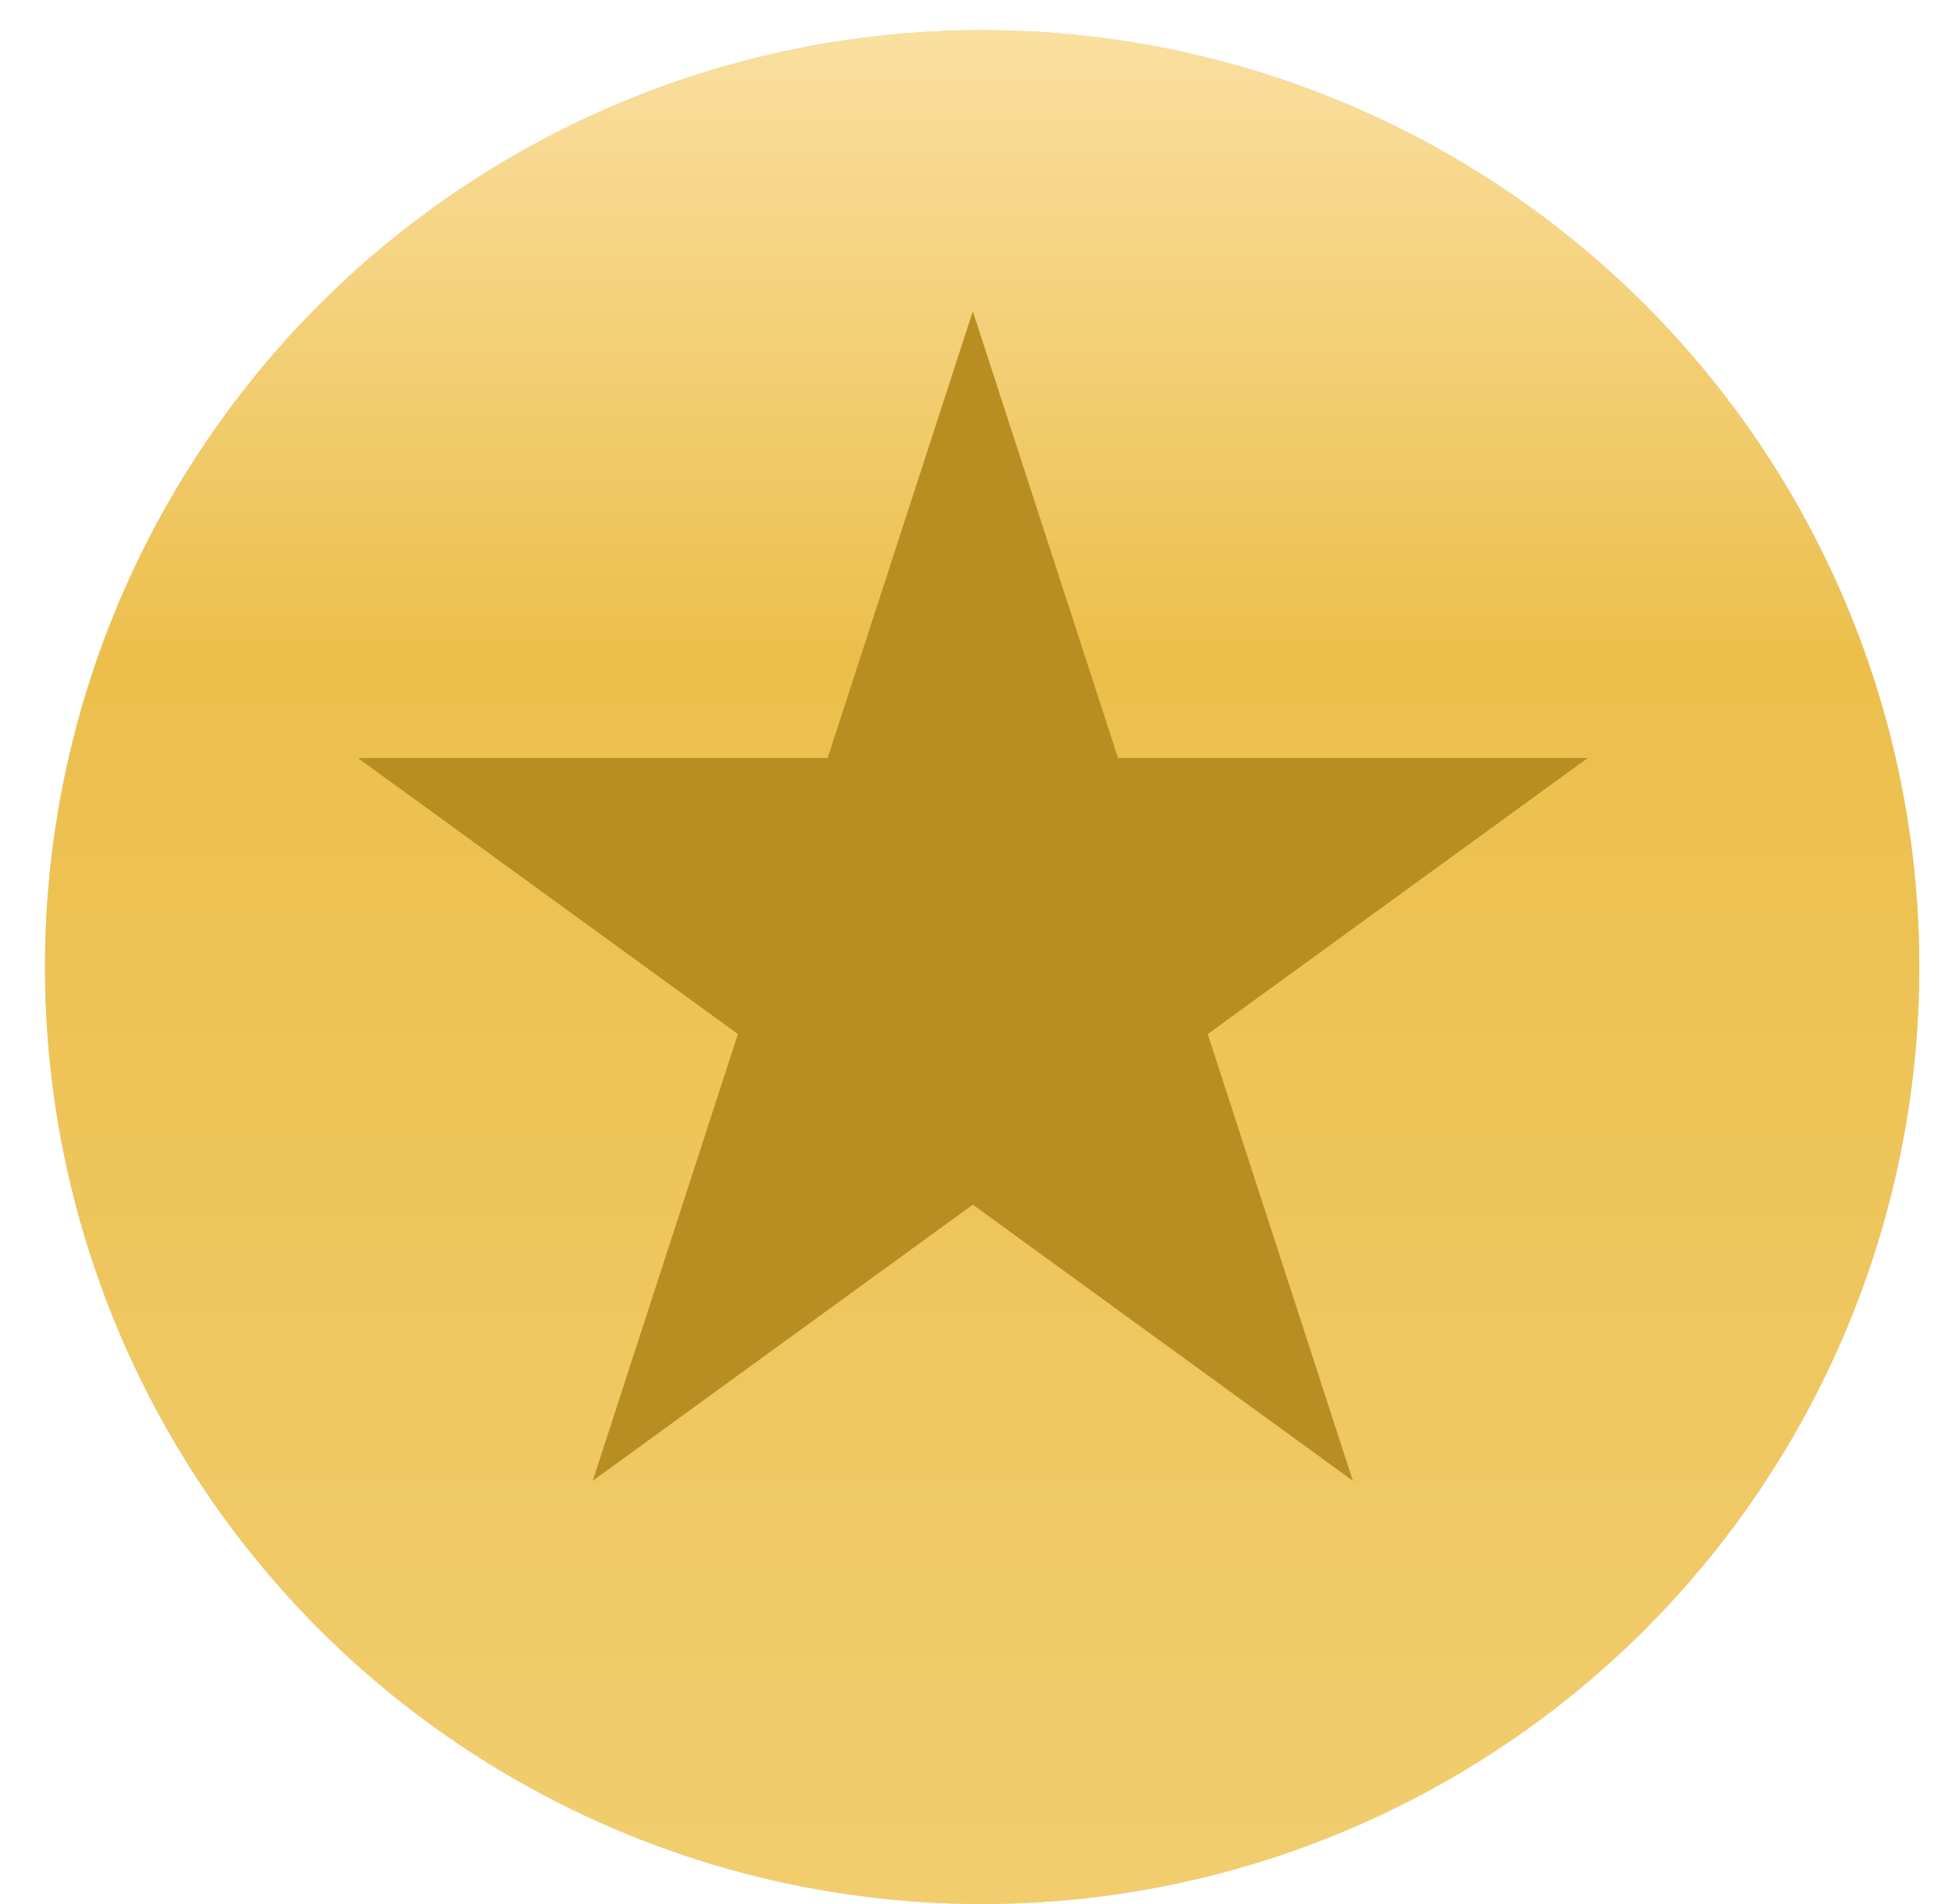 <?xml version="1.0" encoding="UTF-8"?> <svg xmlns="http://www.w3.org/2000/svg" width="41" height="40" viewBox="0 0 41 40" fill="none"><circle cx="20.629" cy="20.316" r="19.684" fill="#D9D9D9"></circle><circle cx="20.629" cy="20.316" r="19.684" fill="url(#paint0_linear_1793_323)"></circle><path d="M20.433 6.539L23.483 15.924L33.35 15.924L25.367 21.724L28.416 31.109L20.433 25.308L12.45 31.109L15.499 21.724L7.516 15.924L17.384 15.924L20.433 6.539Z" fill="#B88E23"></path><defs><linearGradient id="paint0_linear_1793_323" x1="24.178" y1="0.633" x2="24.178" y2="39.818" gradientUnits="userSpaceOnUse"><stop stop-color="#FADFA0"></stop><stop offset="0.335" stop-color="#ECBF4C"></stop><stop offset="0.989" stop-color="#F1CD6E"></stop></linearGradient></defs></svg> 